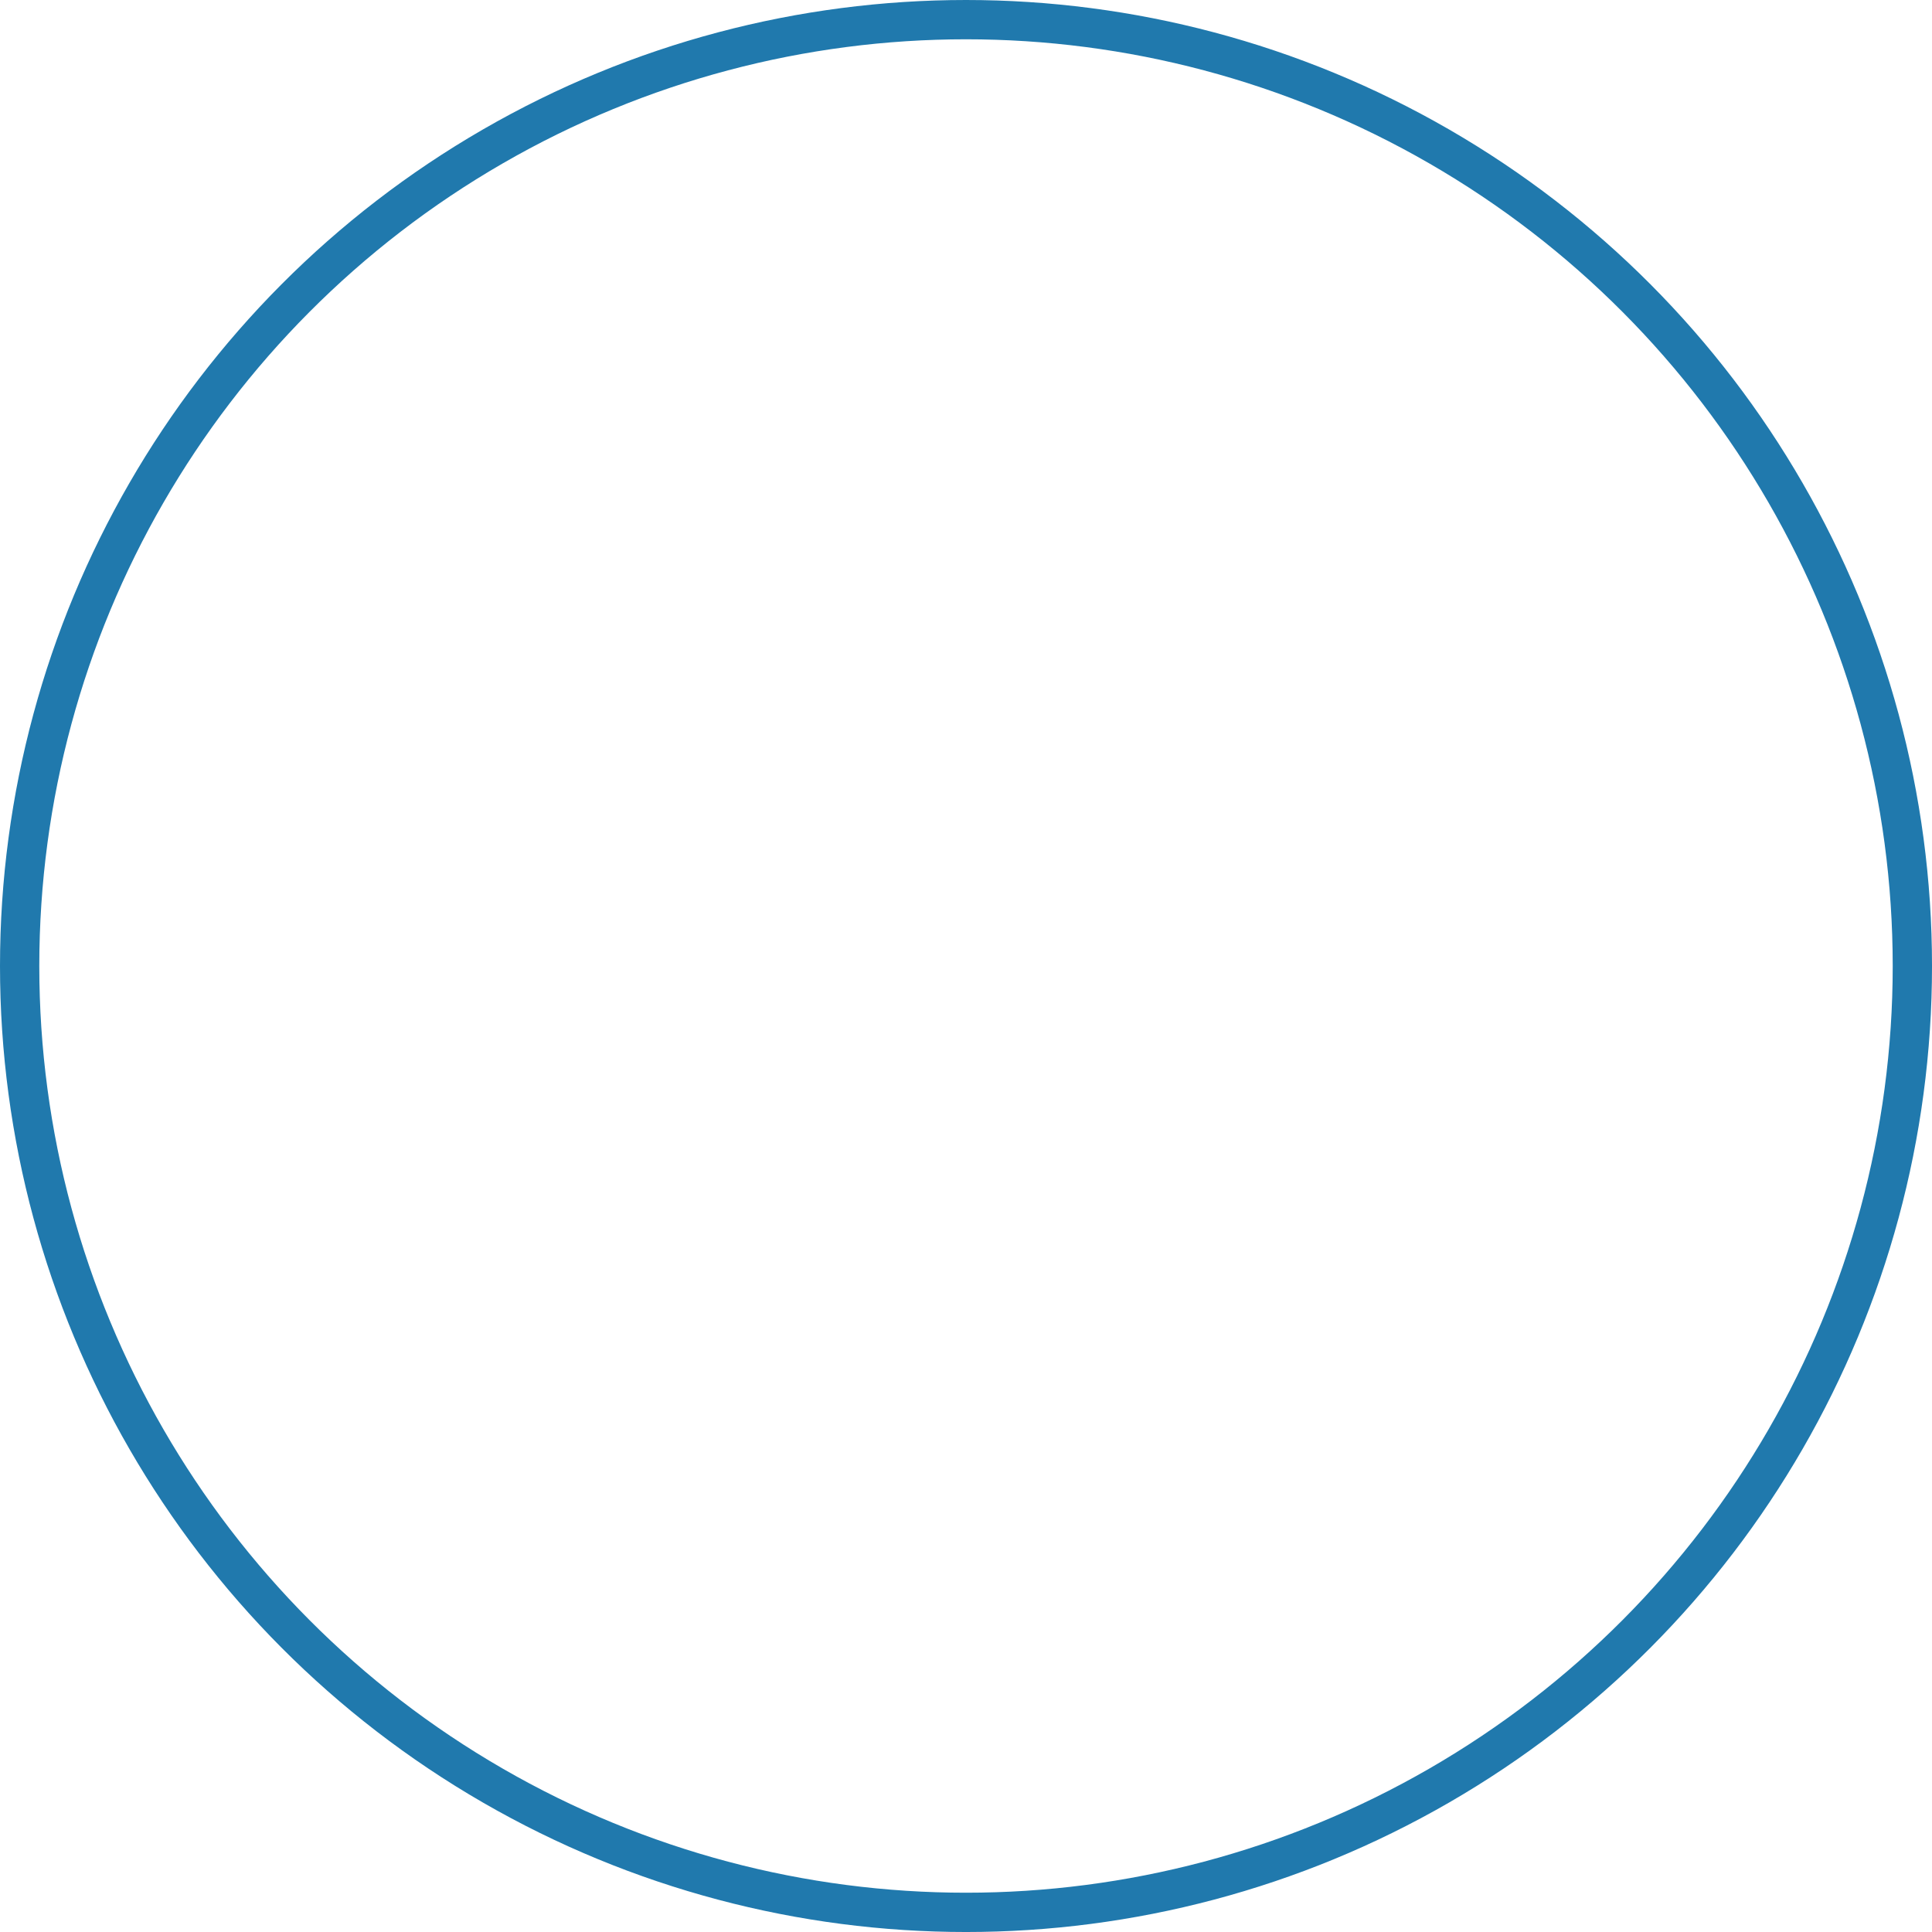 <svg xmlns="http://www.w3.org/2000/svg" width="196.683" height="196.684" viewBox="0 0 196.683 196.684">
    <g style="stroke:#2079ad;stroke-width:4px;fill:none">
        <circle cx="98.342" cy="98.342" r="98.342" style="stroke:none"/>
        <circle cx="98.342" cy="98.342" r="96.342" style="fill:none"/>
    </g>
</svg>

